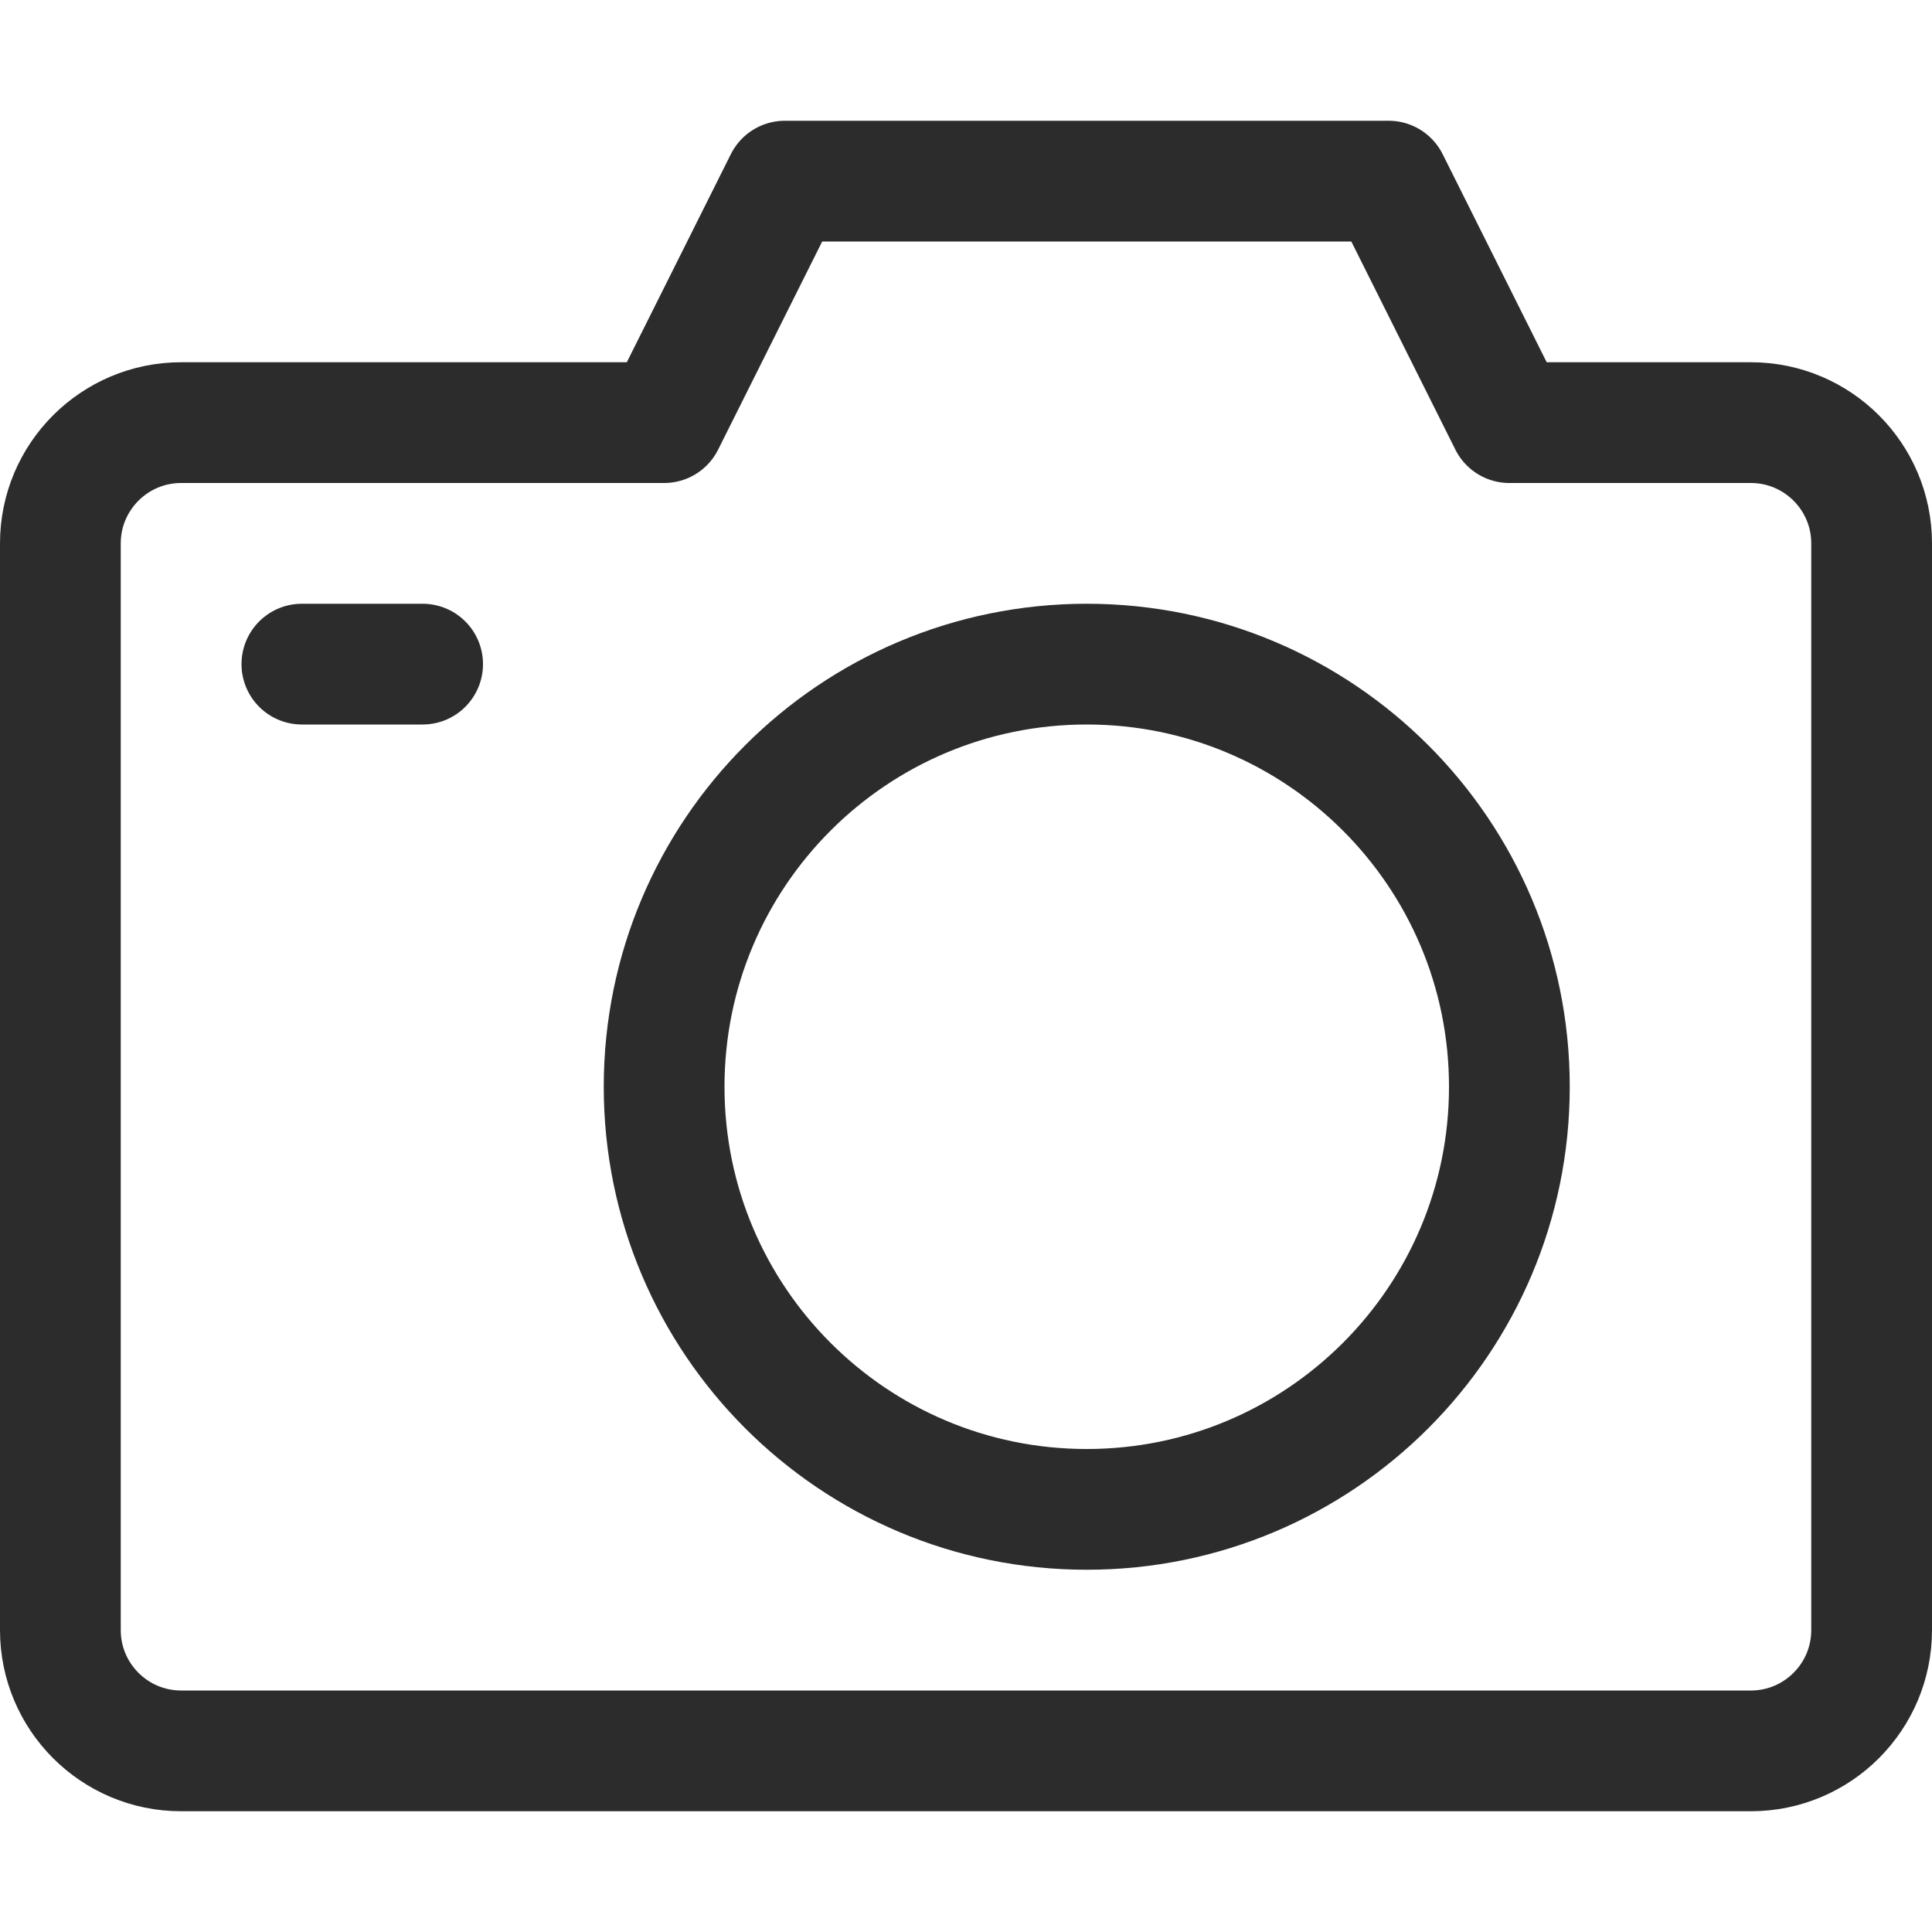 <svg width="32" height="32" viewBox="0 0 32 32" fill="none" xmlns="http://www.w3.org/2000/svg">
<path d="M18 25C21.866 25 25 21.866 25 18C25 14.134 21.866 11 18 11C14.134 11 11 14.134 11 18C11 21.866 14.134 25 18 25Z" stroke="#2C2C2C" stroke-width="2" stroke-miterlimit="10" stroke-linecap="round" stroke-linejoin="round"/>
<path d="M5 11H7" stroke="#2C2C2C" stroke-width="2" stroke-miterlimit="10" stroke-linecap="round" stroke-linejoin="round"/>
<path d="M29 7H25L23 3H13L11 7H3C1.896 7 1 7.896 1 9V27C1 28.104 1.896 29 3 29H29C30.104 29 31 28.104 31 27V9C31 7.896 30.104 7 29 7Z" stroke="#2C2C2C" stroke-width="2" stroke-miterlimit="10" stroke-linecap="round" stroke-linejoin="round"/>
</svg>
